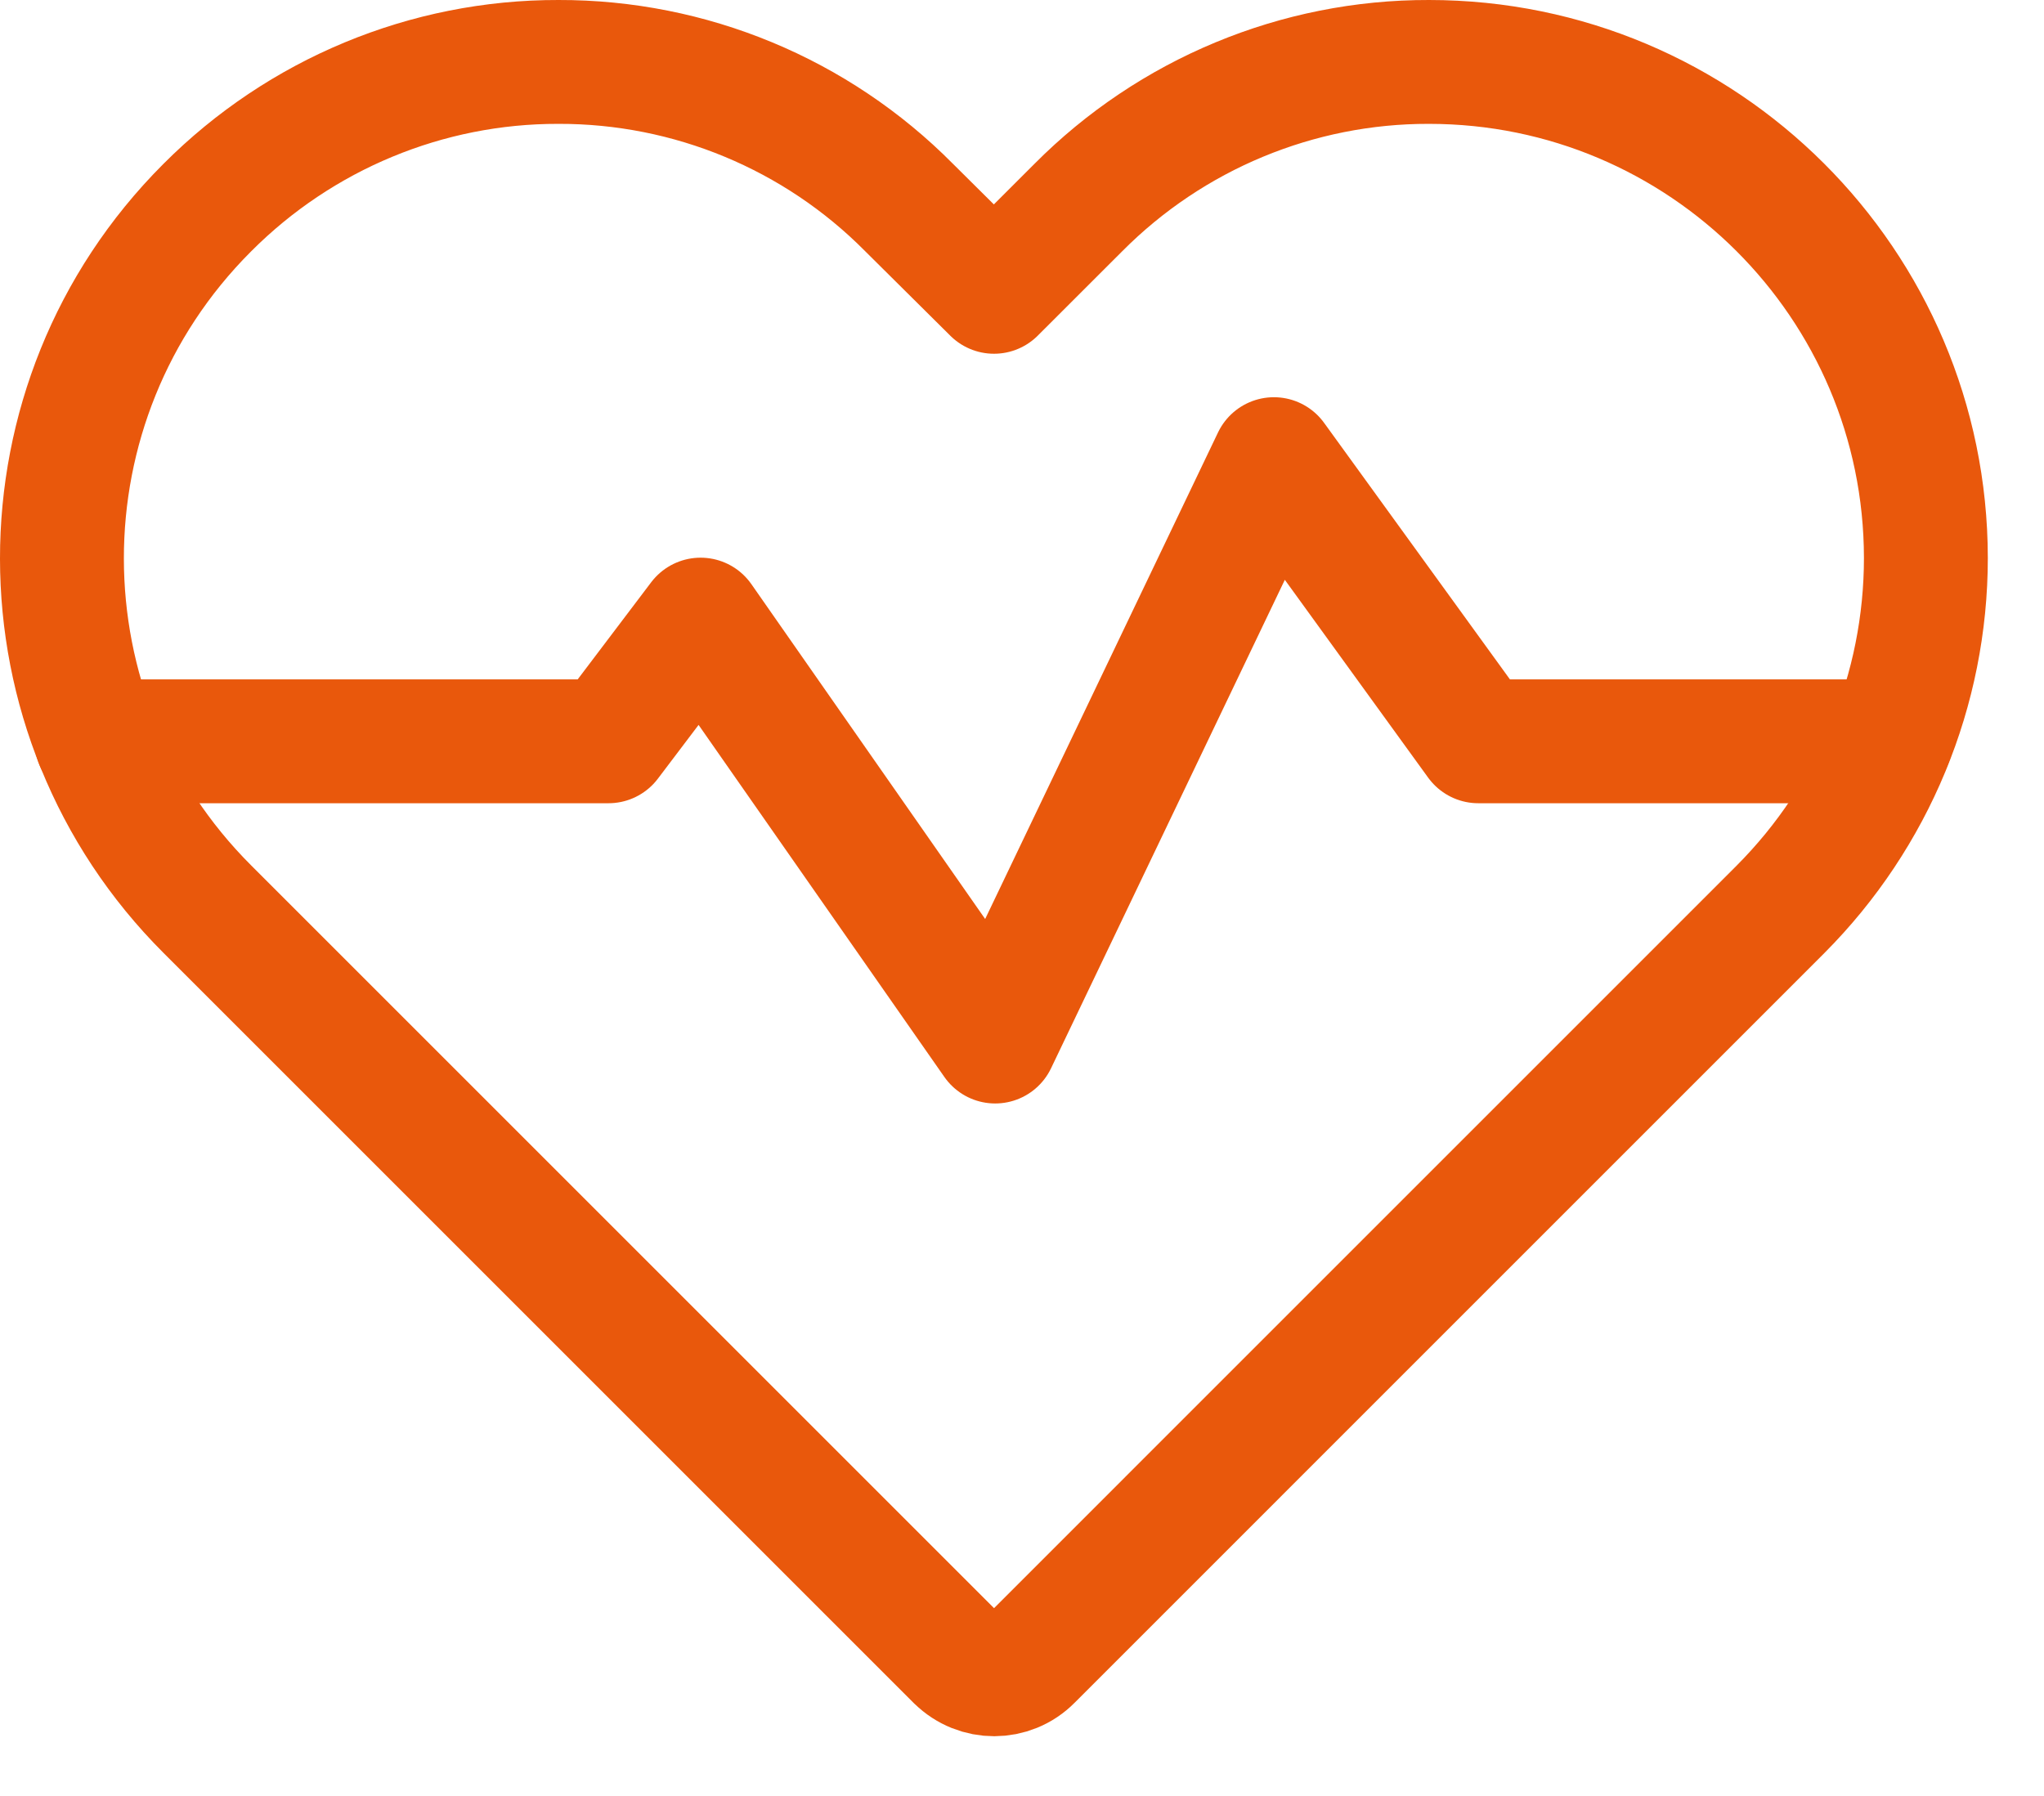 <svg width="33" height="29" viewBox="0 0 33 29" fill="none" xmlns="http://www.w3.org/2000/svg">
<path d="M3.349 3.35C4.851 1.844 6.89 0.995 9.017 1C11.14 0.995 13.179 1.839 14.676 3.35L16.048 4.712L17.411 3.35C18.908 1.844 20.947 0.995 23.07 1C27.496 1 31.088 4.583 31.093 9.009C31.093 11.136 30.249 13.175 28.747 14.682L16.642 26.788C16.317 27.117 15.789 27.117 15.46 26.792C15.46 26.792 15.46 26.792 15.455 26.788L3.349 14.682C0.221 11.558 0.216 6.488 3.34 3.359C3.34 3.359 3.345 3.354 3.349 3.35Z" stroke="#E9580C" stroke-width="2" stroke-linecap="round" stroke-linejoin="round"/>
<path d="M30.522 11.97H23.867L20.567 7.414L16.067 16.818L11.311 10.005L9.824 11.97H1.56" stroke="#E9580C" stroke-width="2" stroke-linecap="round" stroke-linejoin="round"/>
</svg>

